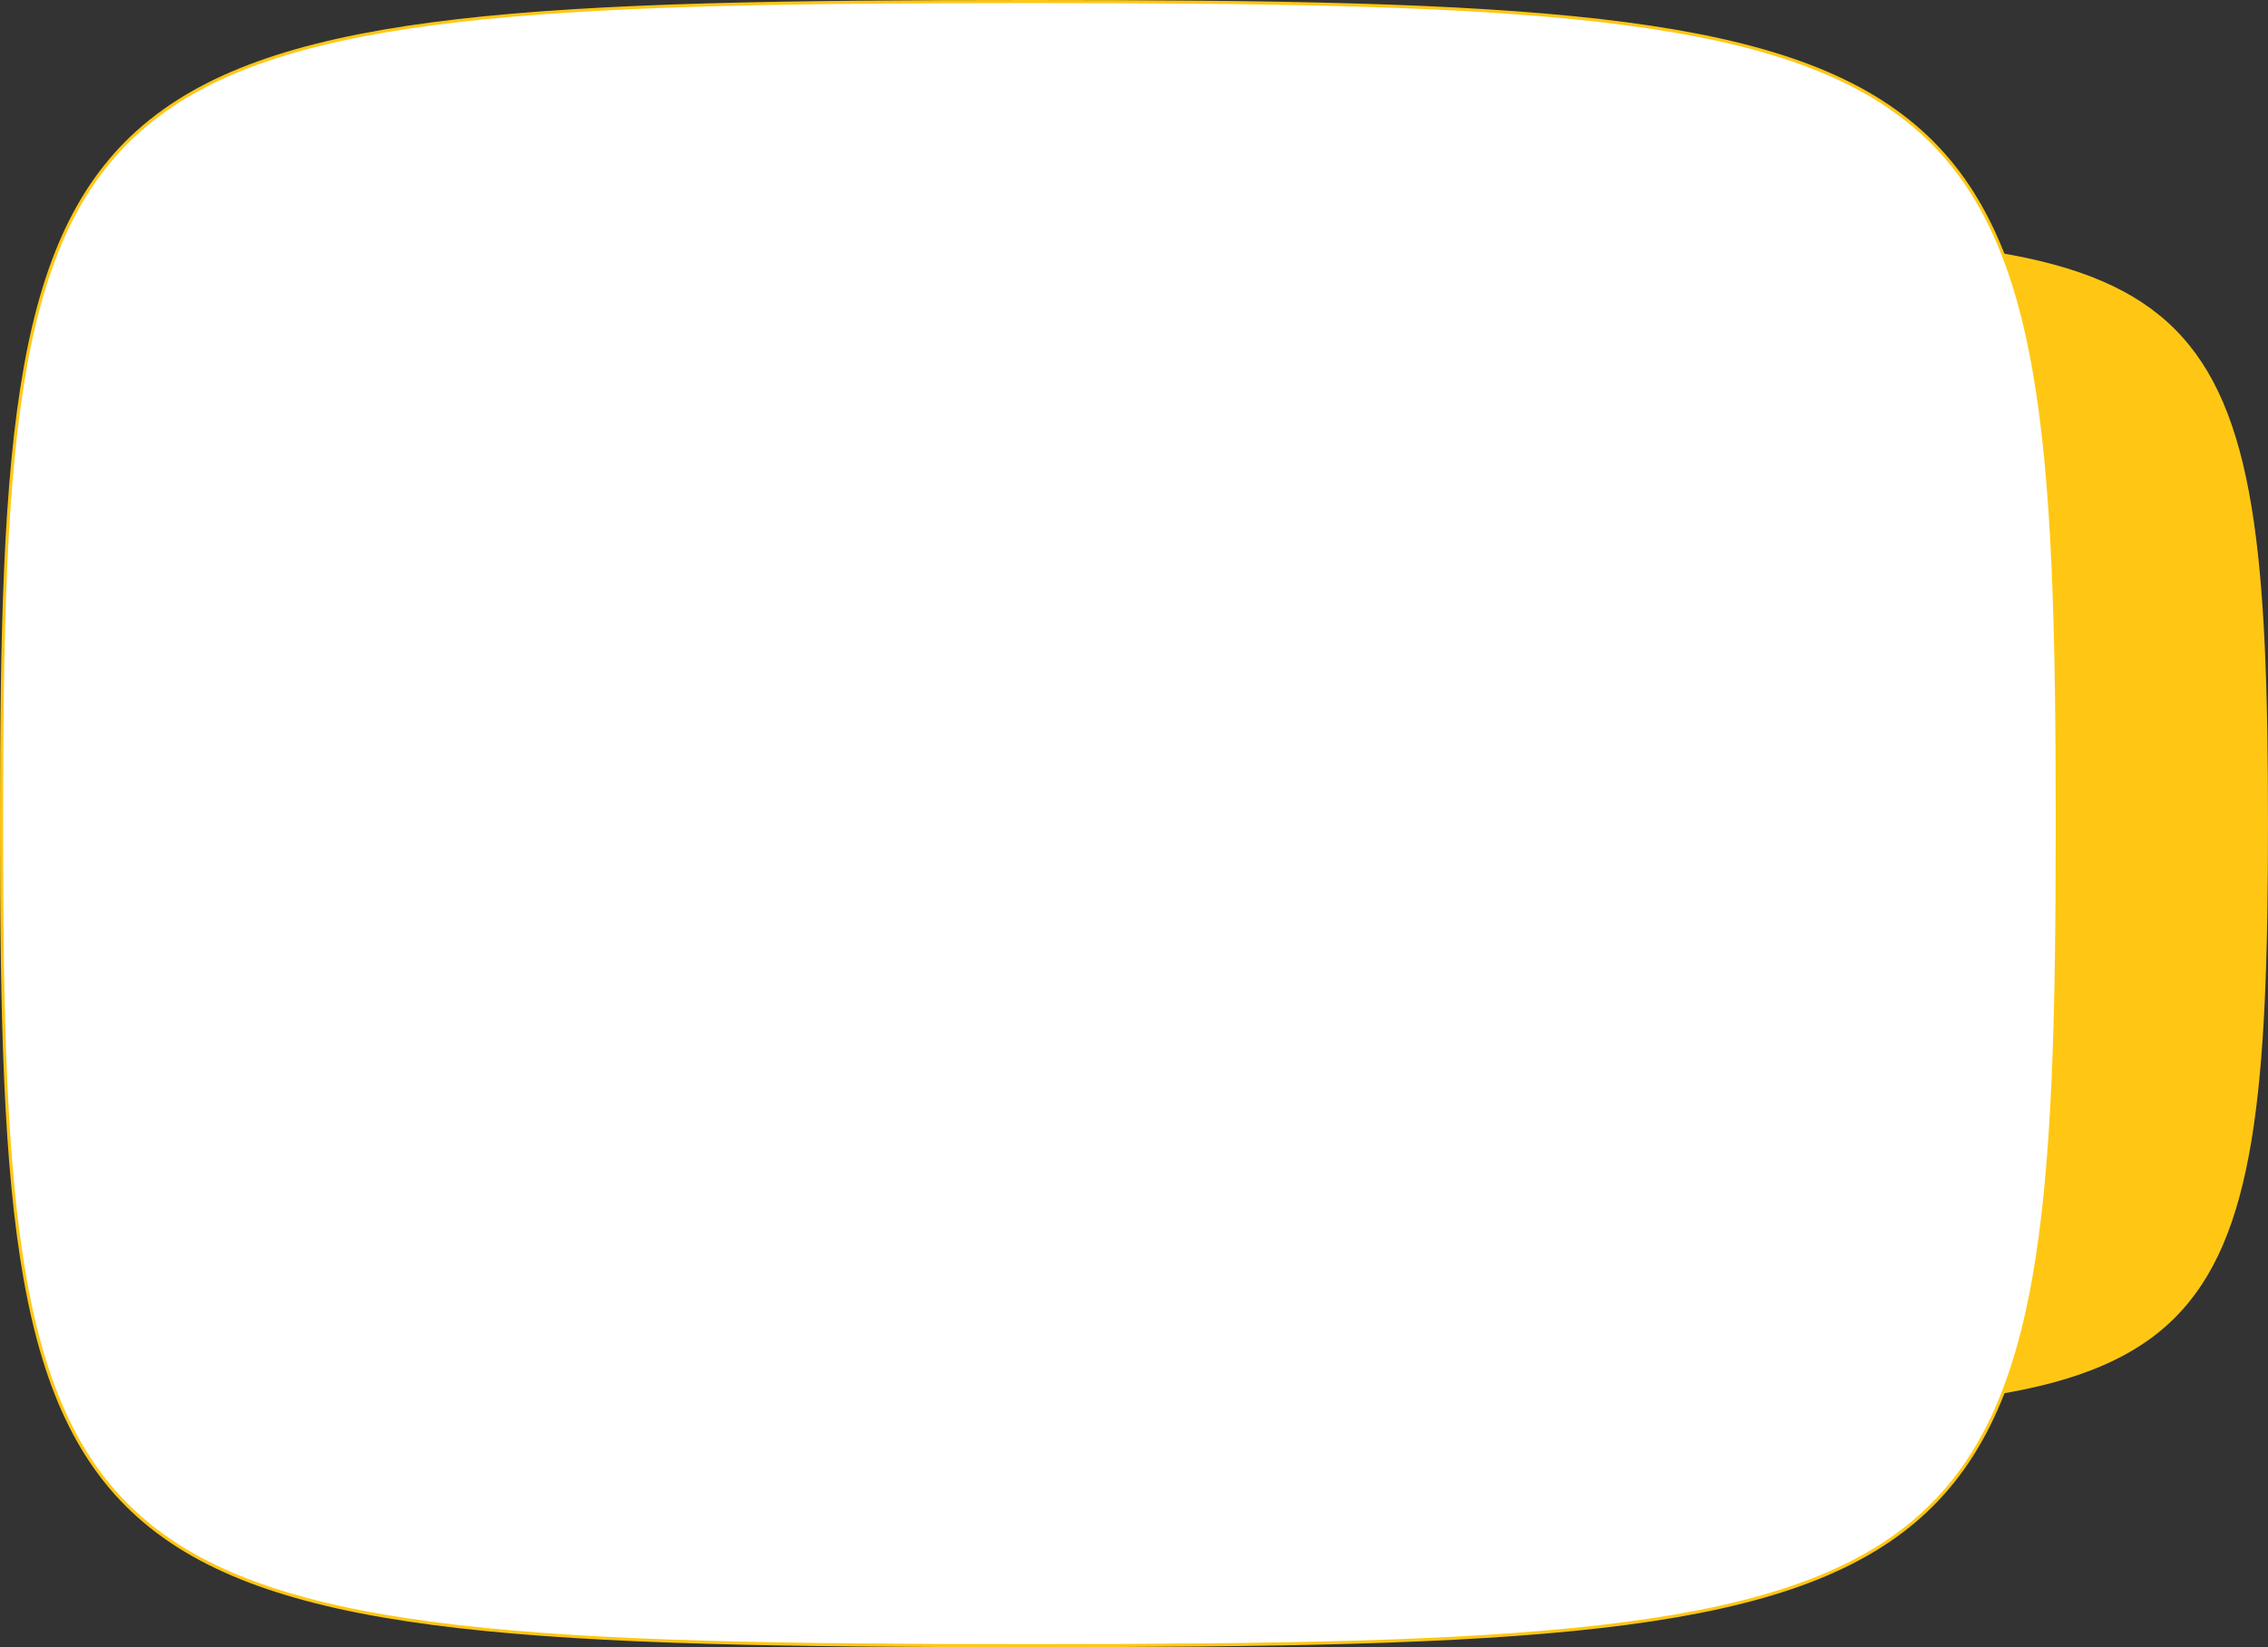 <?xml version="1.0" encoding="UTF-8"?> <svg xmlns="http://www.w3.org/2000/svg" width="737" height="535.416" viewBox="0 0 737 535.416"><rect x="0" y="0" width="737" height="535.416" fill="#333333" stroke="none"/><g id="Group_10605" data-name="Group 10605" transform="translate(-943 -2633)"><path id="Path_7306" data-name="Path 7306" d="M0,190.951C0,364.822,17.081,381.9,190.951,381.9S381.9,364.822,381.9,190.951,364.822,0,190.951,0,0,17.081,0,190.951" transform="translate(1298.098 2709.714)" fill="#ffc714"></path><g id="Group_10550" data-name="Group 10550" transform="translate(0 0.498)"><path id="Path_7305" data-name="Path 7305" d="M310.033,267.208c0,252.867,17.927,267.208,334.01,267.208s334.01-14.341,334.01-267.208S960.126,0,644.043,0s-334.01,14.341-334.01,267.208" transform="translate(1921.553 3167.418) rotate(180)" fill="#fff" stroke="#ffc714" stroke-width="1"></path></g></g></svg> 